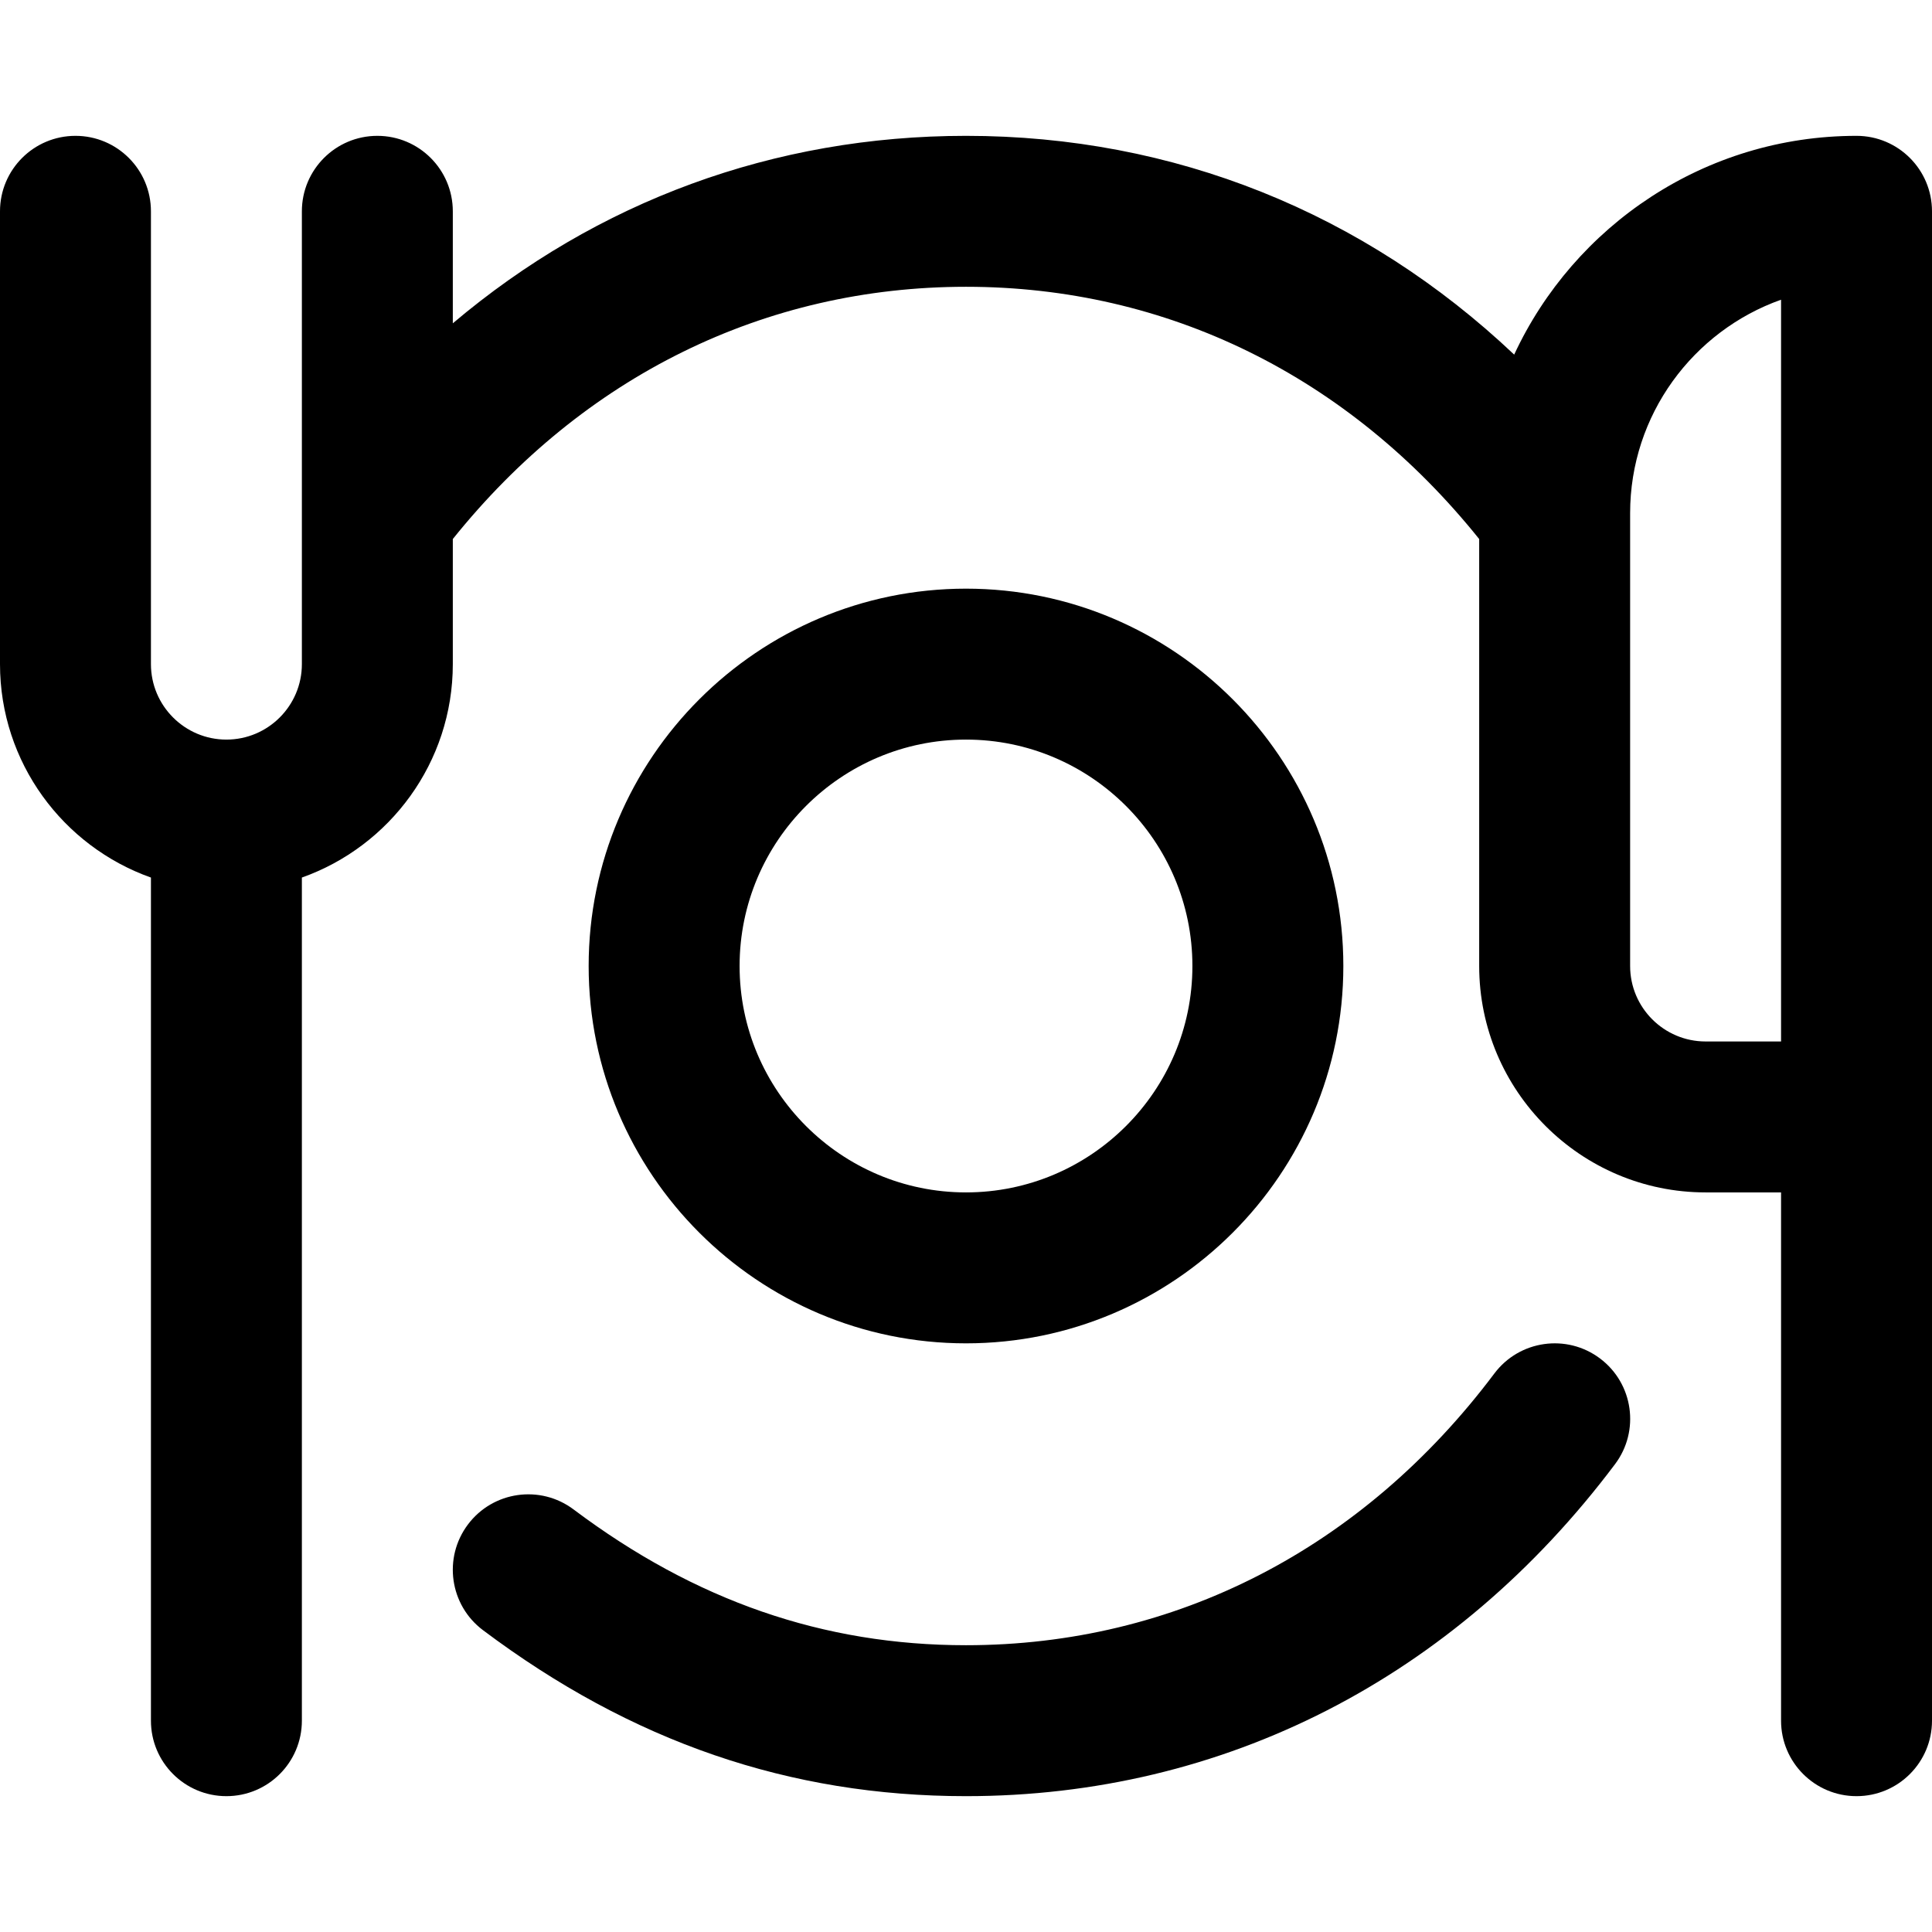 <?xml version="1.0" encoding="UTF-8"?> <svg xmlns="http://www.w3.org/2000/svg" id="Capa_1" height="512" viewBox="0 0 512 512" width="512"><g id="Restaurant"><g><path d="m492 36c-40.138 0-74.822 23.773-90.727 57.975-39.798-37.635-90.186-57.975-145.273-57.975-50.891 0-97.773 17.36-136 49.678v-29.678c0-11.046-8.954-20-20-20s-20 8.954-20 20v120c0 11.028-8.972 20-20 20s-20-8.972-20-20v-120c0-11.046-8.954-20-20-20s-20 8.954-20 20v120c0 26.073 16.722 48.303 40 56.56v223.44c0 11.046 8.954 20 20 20s20-8.954 20-20v-223.44c23.278-8.256 40-30.487 40-56.56v-33.152c34.631-43.16 82.68-66.848 136-66.848 53.322 0 101.371 23.689 136 66.849v113.151c0 33.084 26.916 60 60 60h20v140c0 11.046 8.954 20 20 20s20-8.954 20-20c0-14.108 0-385.971 0-400 0-11.046-8.954-20-20-20zm-60 220v-120c0-26.075 16.719-48.318 40-56.573v196.573h-20c-11.028 0-20-8.972-20-20z"></path><path d="m424.026 360.009c-8.833-6.635-21.369-4.852-28.003 3.979-34.88 46.438-84.608 72.012-140.023 72.012-37.744 0-71.759-11.768-103.988-35.977-8.833-6.635-21.371-4.853-28.003 3.979-6.634 8.832-4.852 21.369 3.979 28.003 39.412 29.604 81.285 43.995 128.012 43.995 68.301 0 129.387-31.248 172.006-87.988 6.634-8.832 4.852-21.369-3.98-28.003z"></path></g><g><path d="m256 356c-55.14 0-100-44.86-100-100s44.86-100 100-100c55.141 0 100 44.86 100 100s-44.859 100-100 100zm0-160c-33.084 0-60 26.916-60 60s26.916 60 60 60 60-26.916 60-60-26.916-60-60-60z"></path></g></g></svg> 